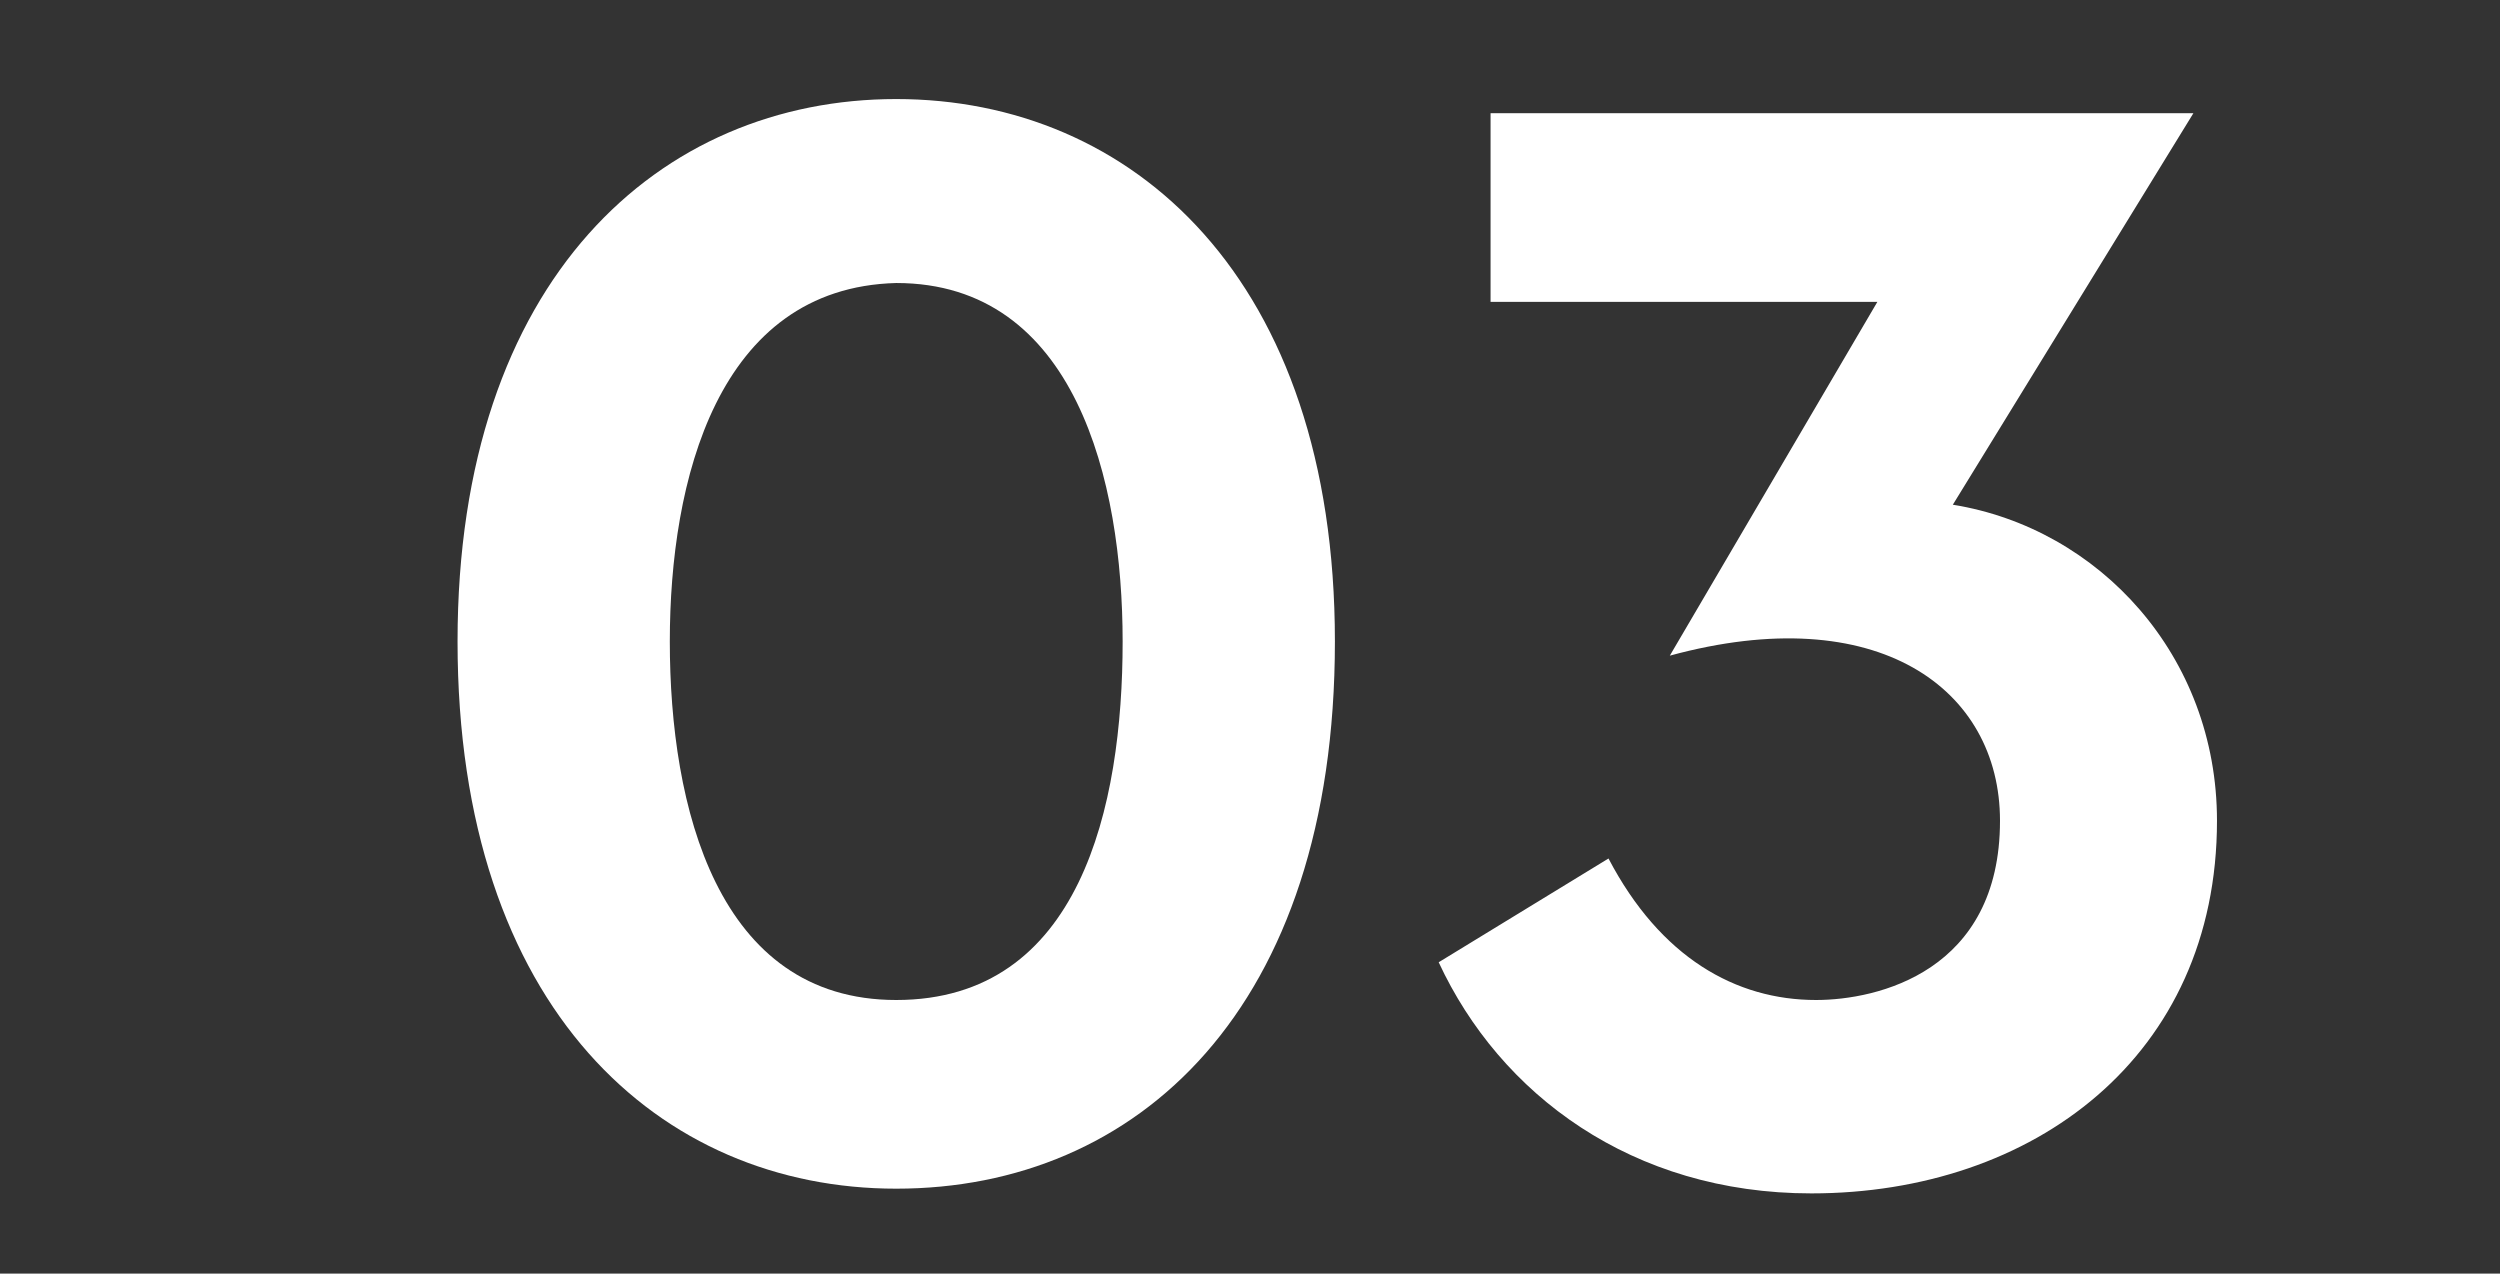 <svg xmlns="http://www.w3.org/2000/svg" xmlns:xlink="http://www.w3.org/1999/xlink" id="Layer_1" x="0px" y="0px" viewBox="0 0 53 27" style="enable-background:new 0 0 53 27;" xml:space="preserve"><rect x="0" y="0" width="53" height="27" fill="#333333" stroke="none"/><style type="text/css">	.st0{fill:#FFFFFF;}</style><g>	<path class="st0" d="M28.3,13.6c0,7.8-4.2,11.6-9.3,11.6c-5,0-9.3-3.8-9.3-11.6C9.7,5.9,14,2.1,19,2.1C24,2.1,28.3,5.9,28.3,13.6z   M14.2,13.6c0,3.5,1,7.6,4.8,7.6c3.9,0,4.8-4.1,4.8-7.6c0-3.4-1-7.6-4.8-7.6C15.2,6.1,14.2,10.2,14.2,13.6z"></path>	<path class="st0" d="M38.5,21.2c1.3,0,3.9-0.6,3.9-3.8c0-2.8-2.6-4.7-7-3.5l4.4-7.5h-8.2v-4h14.9l-5.1,8.3c3.1,0.5,5.6,3.2,5.6,6.7  c0,5-3.9,7.9-8.6,7.9c-3.8,0-6.6-2.1-7.9-4.9l3.6-2.2C35.2,20.3,36.8,21.2,38.5,21.2z"></path></g></svg>